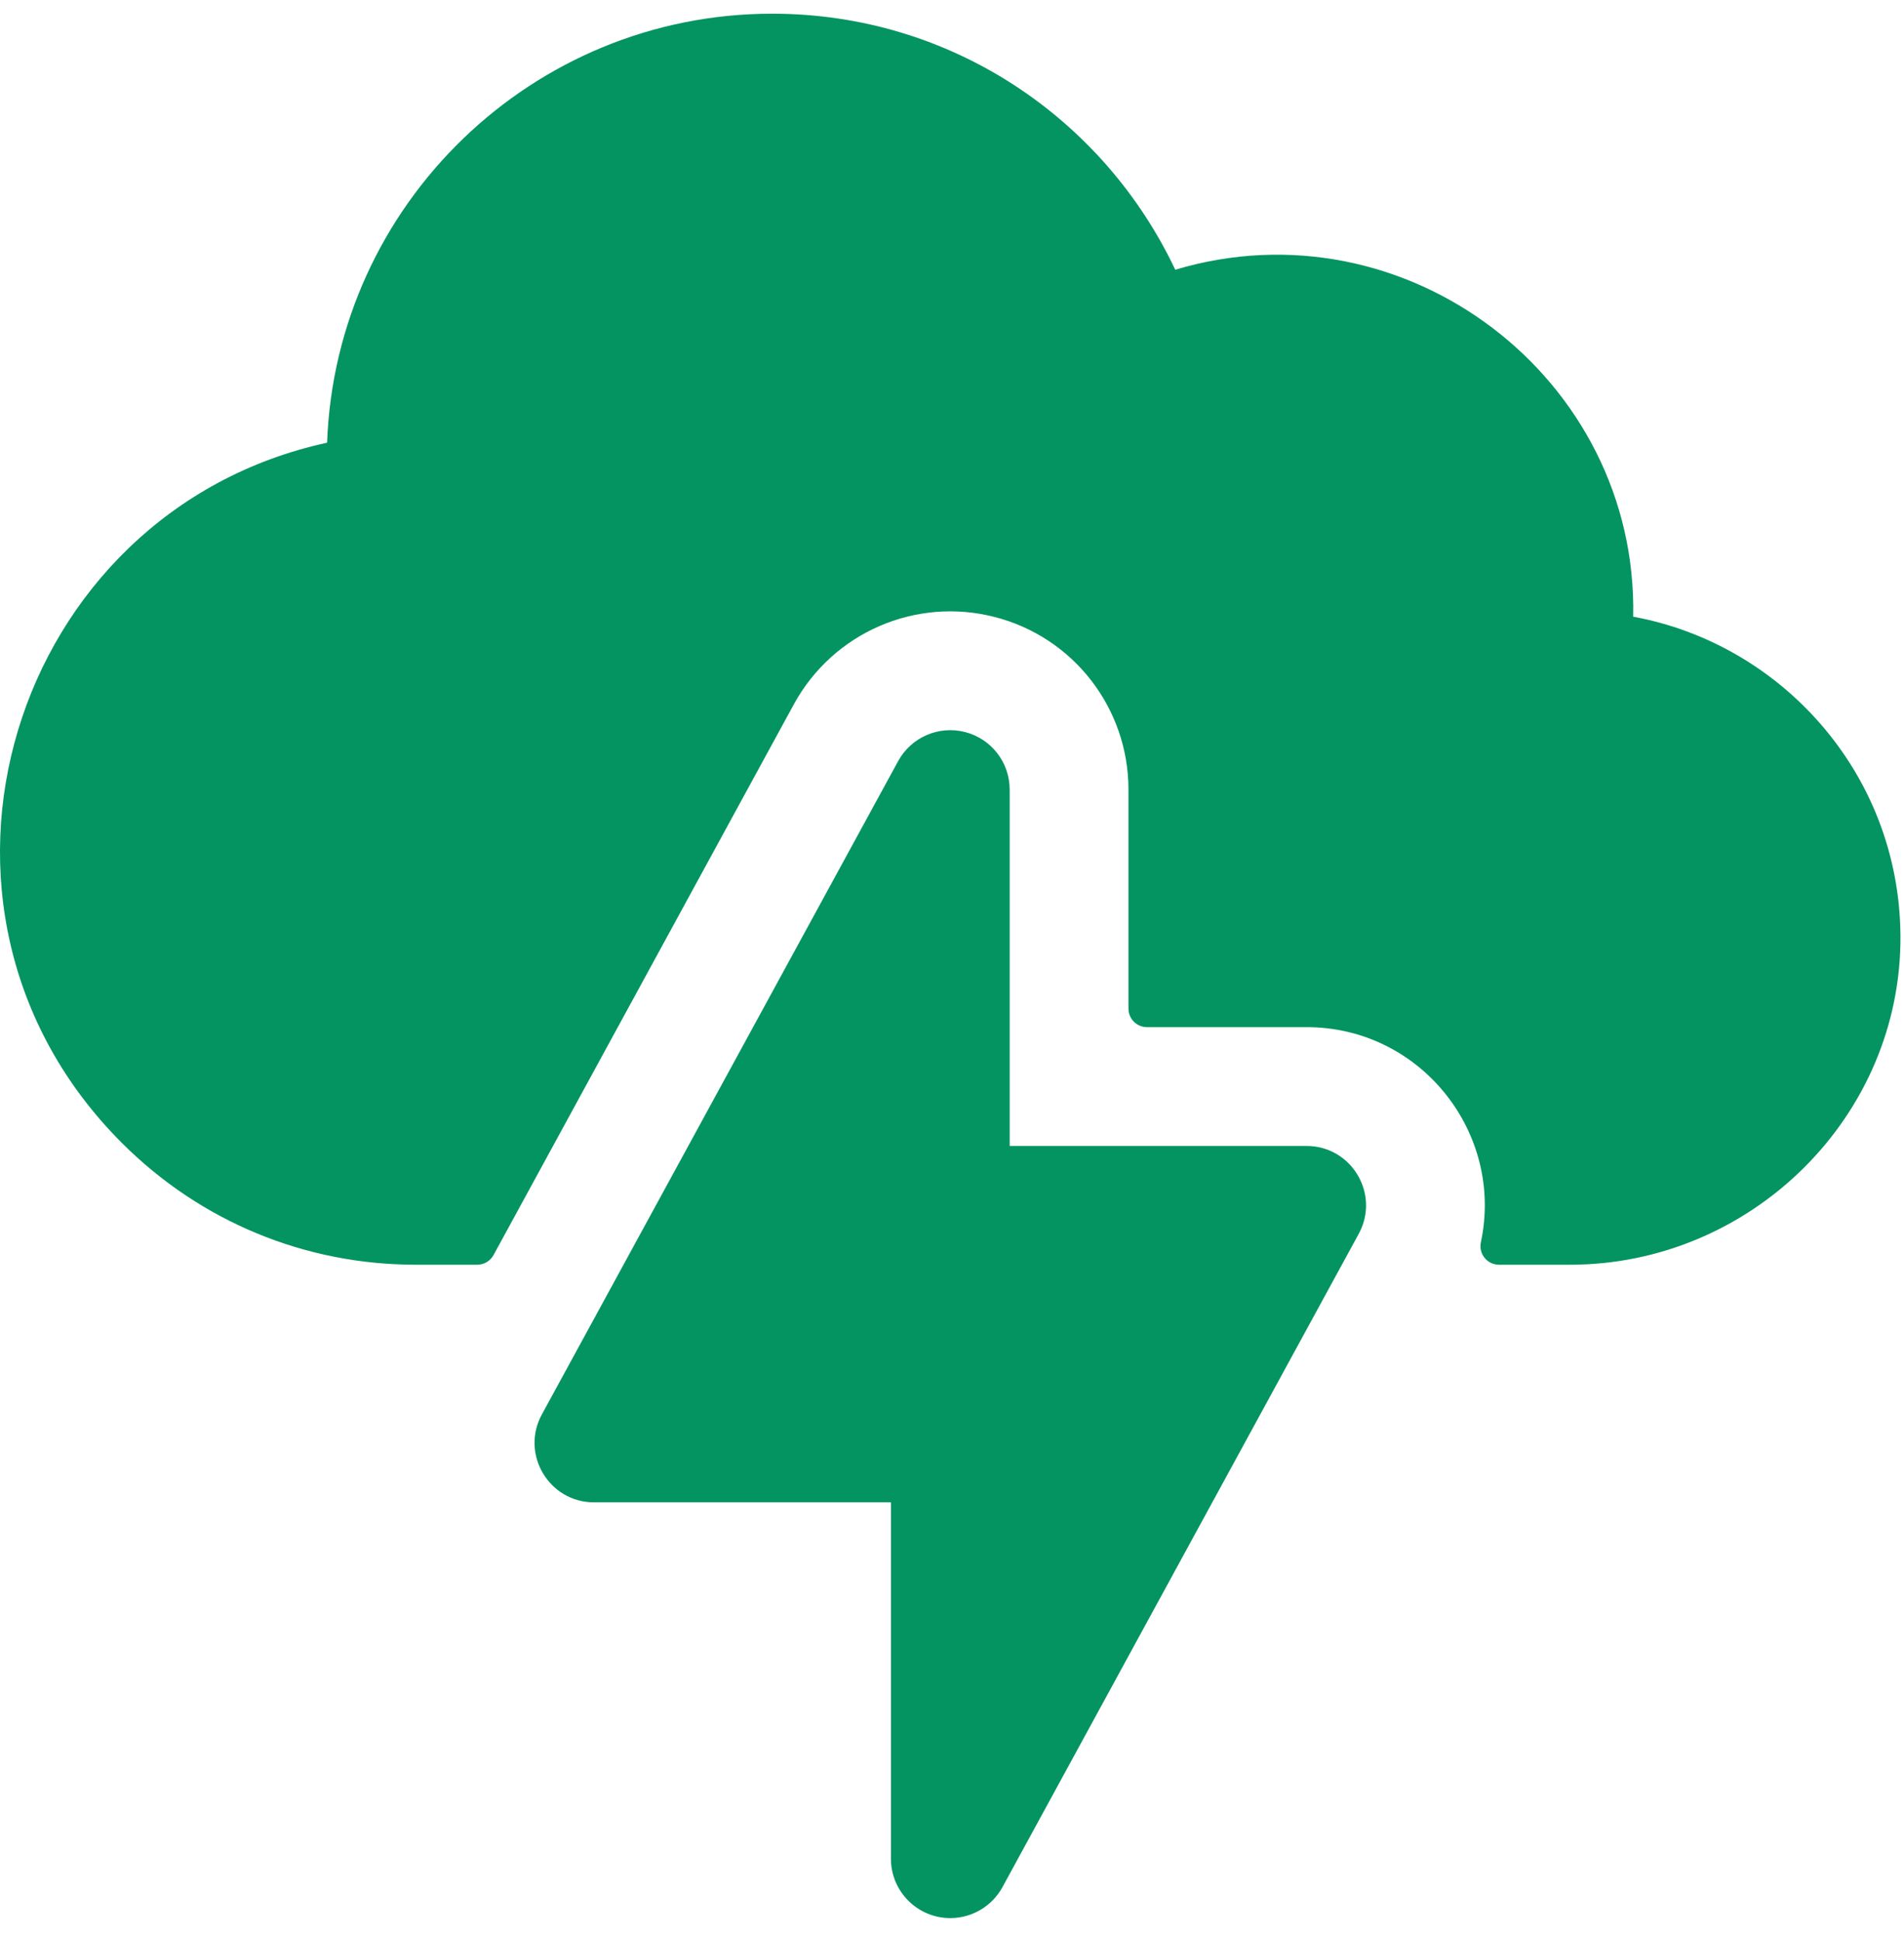 <svg width="52" height="53" viewBox="0 0 52 53" fill="none" xmlns="http://www.w3.org/2000/svg">
<path d="M44.604 16.839C44.739 10.332 38.393 5.48 32.097 7.365C30.152 3.25 25.99 0.374 21.088 0.374C14.532 0.374 9.17 5.589 8.933 12.088C0.312 13.961 -3.09 24.791 3.329 31.208C5.473 33.352 8.323 34.533 11.357 34.533H13.034C13.219 34.533 13.39 34.432 13.479 34.269C15.602 30.375 13.996 33.319 21.682 19.229C22.757 17.263 25.019 16.296 27.158 16.845C29.311 17.392 30.819 19.331 30.819 21.559V27.539C30.819 27.819 31.046 28.046 31.326 28.046H35.685C38.803 28.046 41.082 30.937 40.444 33.919C40.377 34.235 40.616 34.533 40.939 34.533H42.878C47.828 34.533 51.945 30.483 51.903 25.534C51.864 21.085 48.614 17.571 44.604 16.839Z" fill="#049461"/>
<path d="M37.109 33.688L27.378 51.528C27.088 52.058 26.536 52.373 25.953 52.373C25.06 52.373 24.332 51.648 24.332 50.752V41.021H16.223C14.995 41.021 14.209 39.705 14.798 38.622L24.529 20.782C24.885 20.131 25.636 19.804 26.354 19.988C27.073 20.17 27.575 20.818 27.575 21.559V31.29H35.684C36.912 31.29 37.698 32.605 37.109 33.688Z" fill="#049461"/>
</svg>
